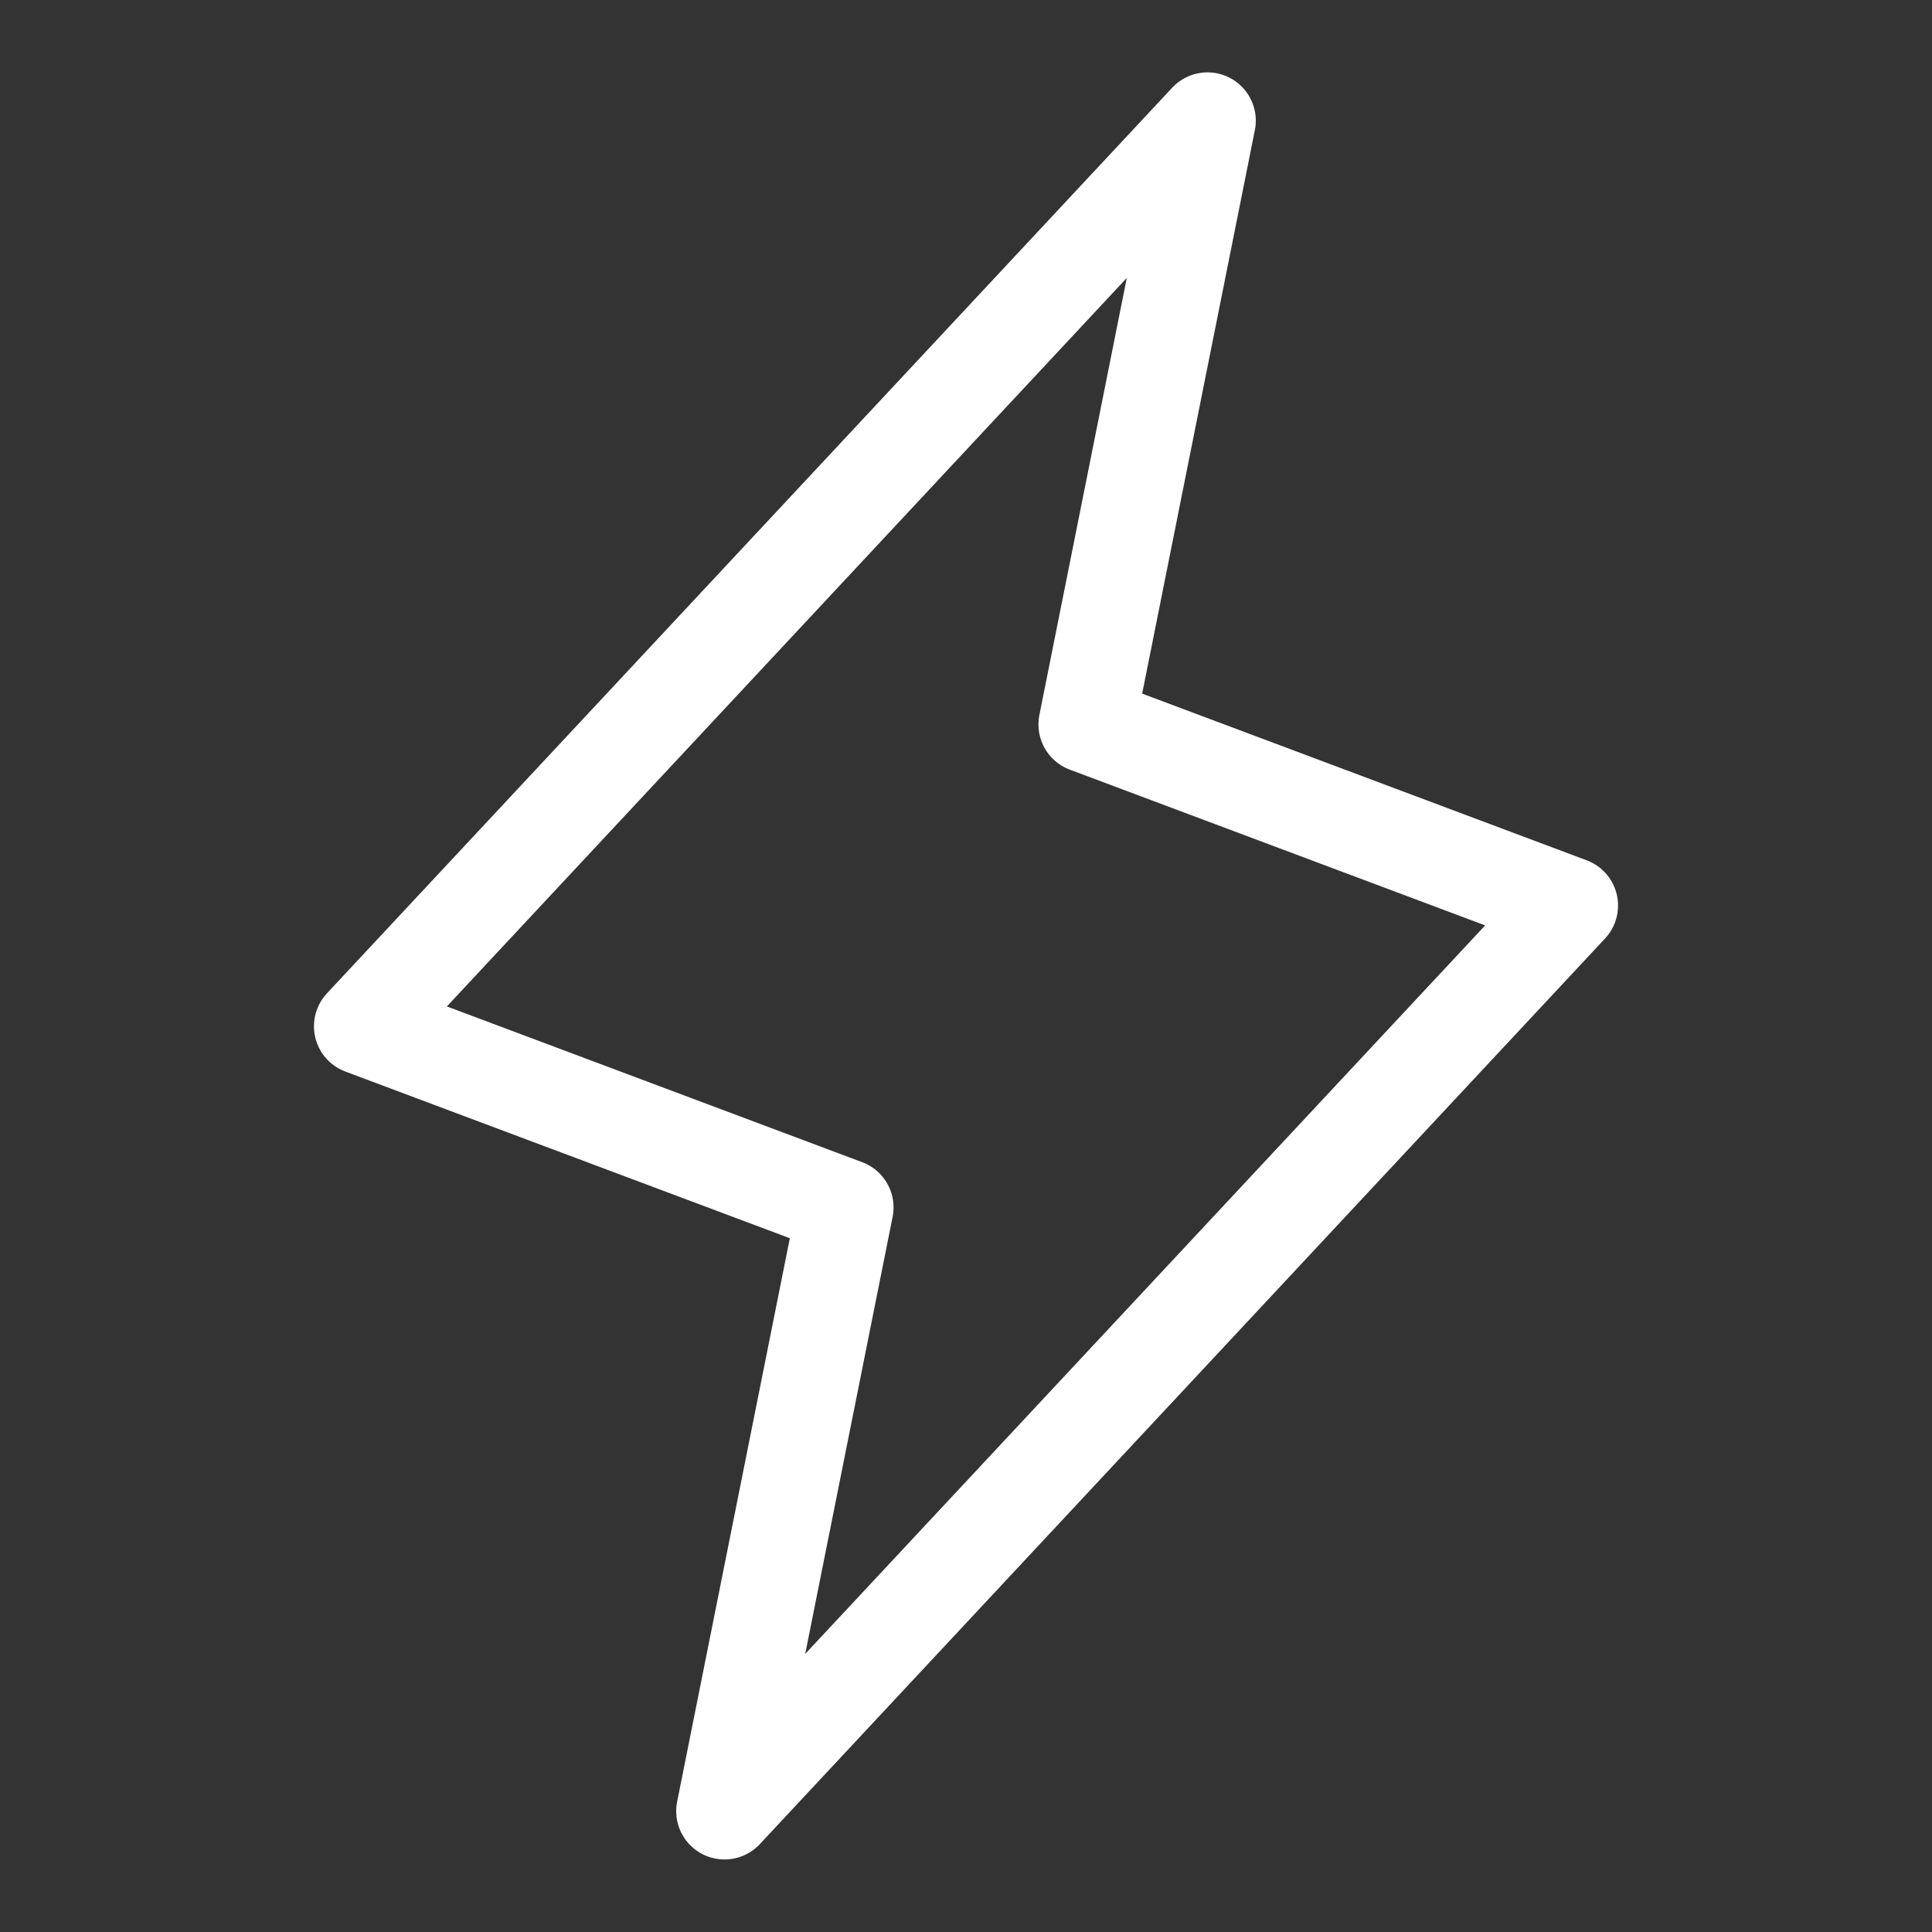 <svg width="24" height="24" viewBox="0 0 24 24" fill="none" xmlns="http://www.w3.org/2000/svg">
<rect x="0" y="0" width="24" height="24" fill="#333333" stroke="none"/>
<path d="M9 22.499L10.5 14.999L4.5 12.749L15 1.499L13.5 8.999L19.5 11.249L9 22.499Z" stroke="white" stroke-width="1.2" stroke-linecap="round" stroke-linejoin="round"/>
</svg>

